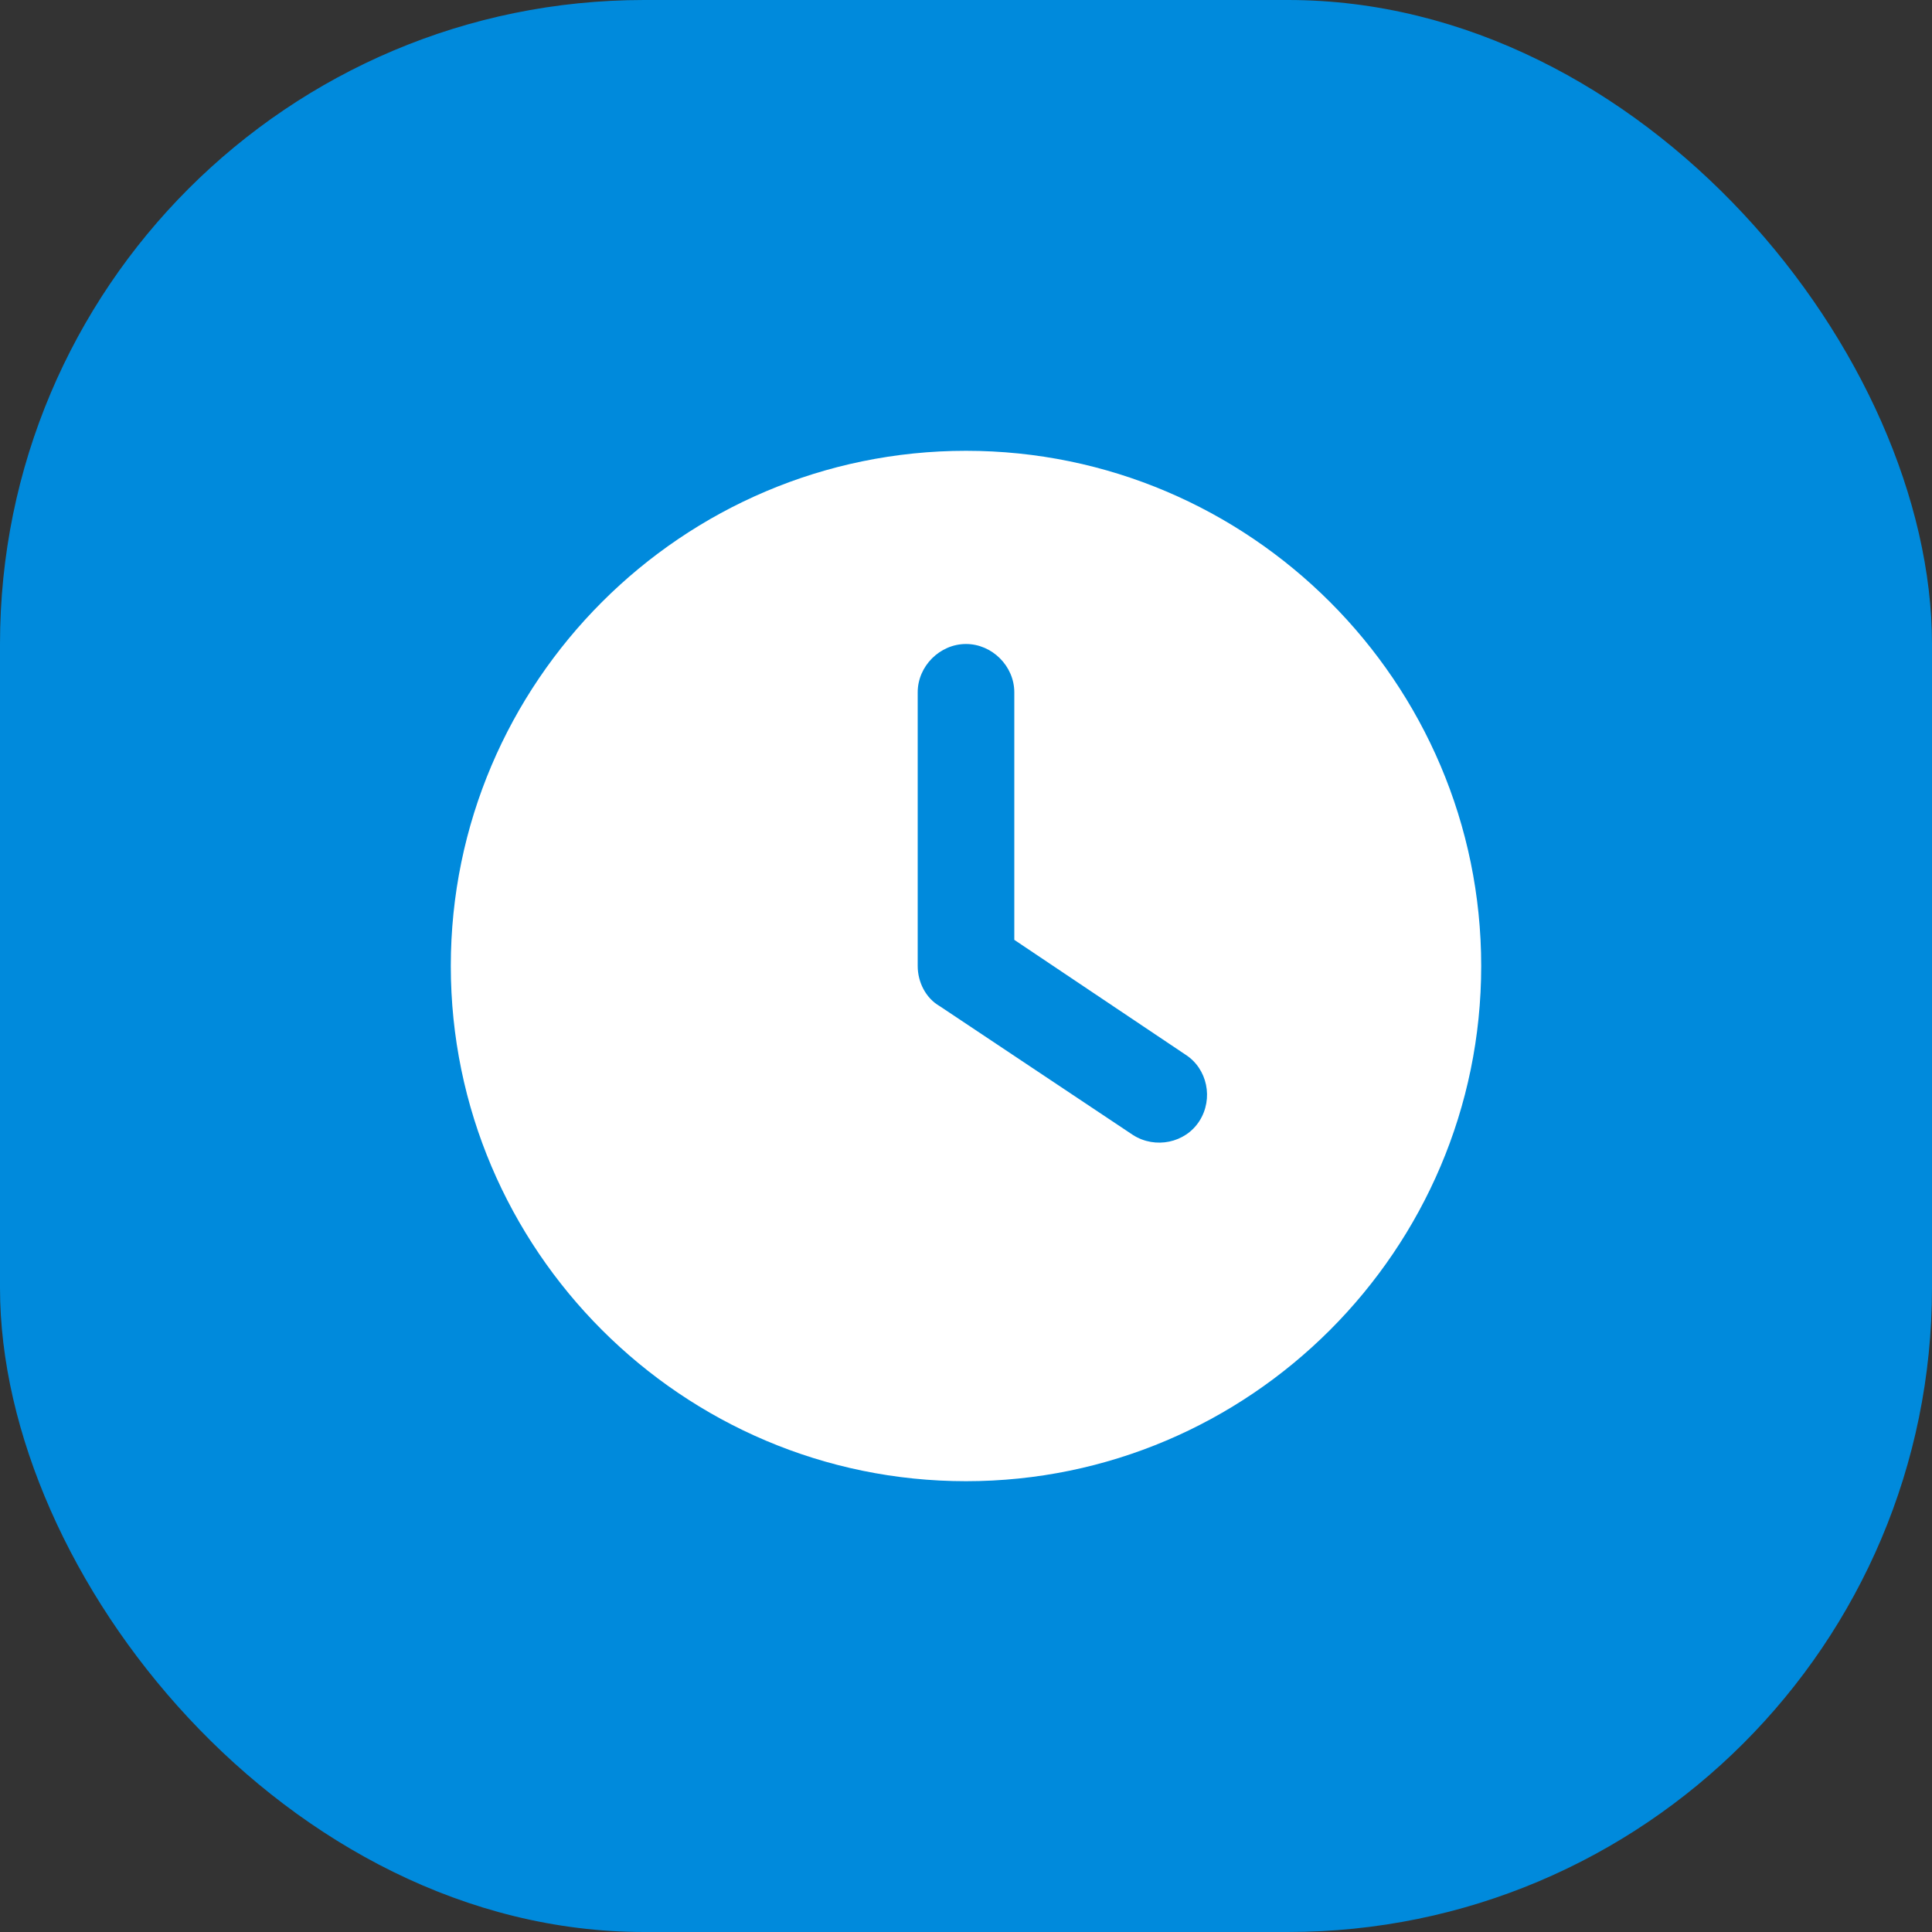 <svg width="30" height="30" viewBox="0 0 30 30" fill="none" xmlns="http://www.w3.org/2000/svg">
<rect x="0" y="0" width="30" height="30" fill="#333333" stroke="none"/>
<rect width="30" height="30" rx="10" fill="#008ADC"/>
<path d="M15 7C19.406 7 23 10.594 23 15C23 19.406 19.406 23 15 23C10.594 23 7 19.406 7 15C7 10.594 10.594 7 15 7ZM14.25 10.75V15C14.25 15.25 14.375 15.5 14.594 15.625L17.594 17.625C17.938 17.844 18.406 17.75 18.625 17.406C18.844 17.062 18.75 16.594 18.406 16.375L15.75 14.594V10.75C15.75 10.344 15.406 10 15 10C14.594 10 14.25 10.344 14.25 10.75Z" fill="white"/>
</svg>
